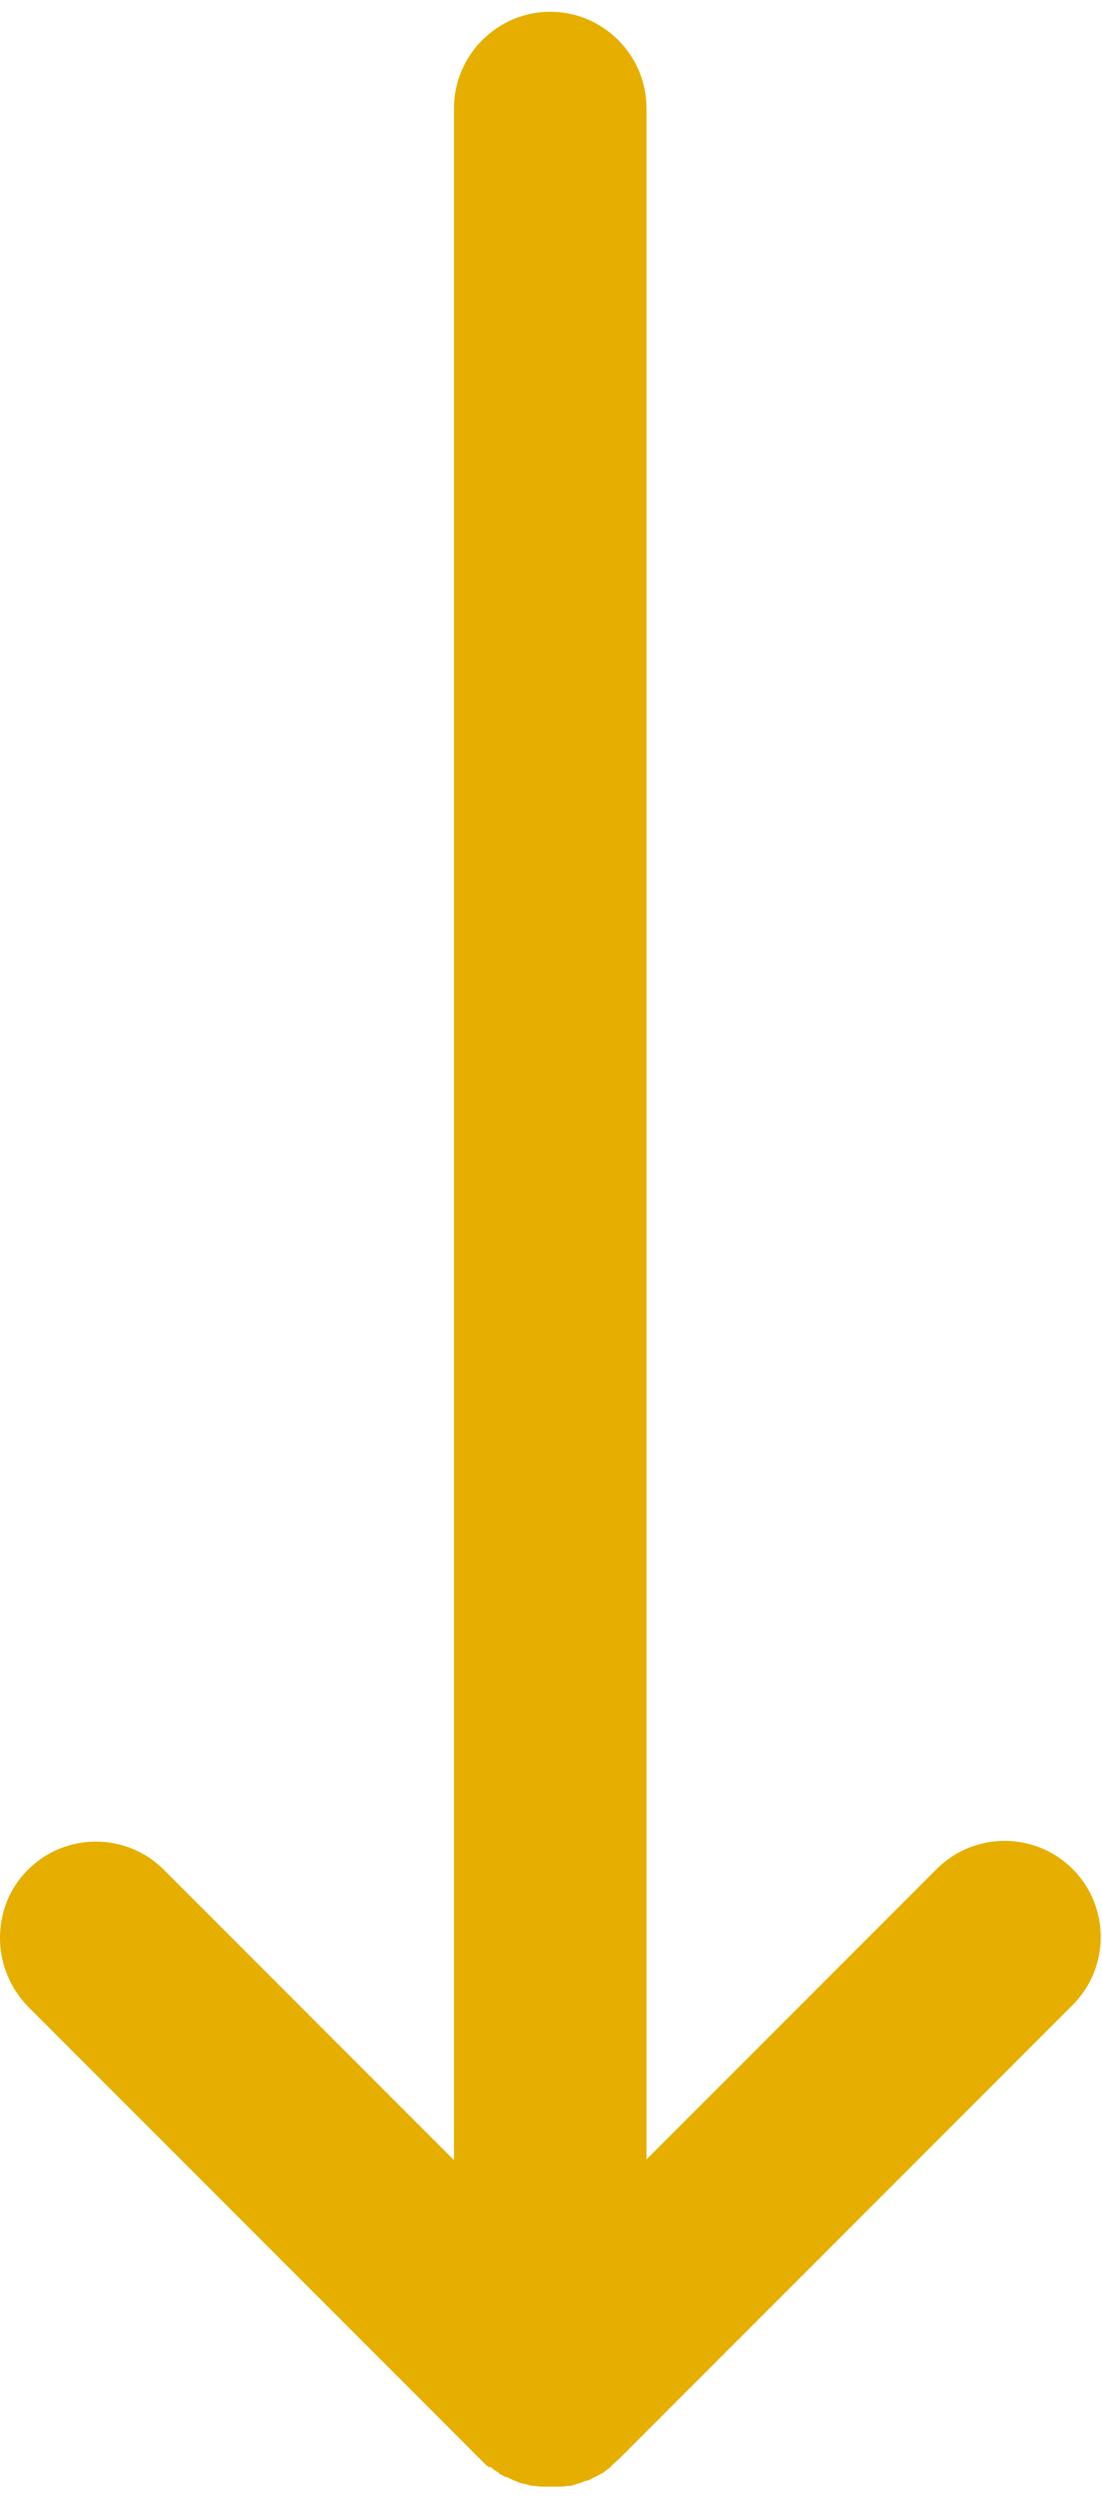 <?xml version="1.0" encoding="UTF-8"?>
<svg xmlns="http://www.w3.org/2000/svg" id="_レイヤー_2" viewBox="0 0 15 34">
  <defs>
    <style>.cls-1{fill:none;}.cls-2{fill:#e6af00;}</style>
  </defs>
  <g id="_レイヤー_1-2">
    <path class="cls-2" d="M6.67,33.55s.02.01.03.02c.02.02.05.04.07.05,0,0,.02,0,.02.02.03.02.06.03.09.05,0,0,.01,0,.02,0,.03.02.07.03.1.05,0,0,0,0,.01,0,.04.02.07.03.11.04,0,0,0,0,.01,0,.04.01.07.02.11.03.01,0,.02,0,.03,0,.03,0,.06.01.09.01.04,0,.09,0,.13,0s.09,0,.13,0c.03,0,.06,0,.1-.01.01,0,.02,0,.03,0,.04,0,.08-.02.11-.03,0,0,0,0,.01,0,.04-.01.07-.03.11-.04,0,0,0,0,.01,0,.03-.01.07-.03.1-.05,0,0,0,0,.01,0,.03-.02.06-.03.09-.05,0,0,.01,0,.02-.01.03-.02.05-.04.08-.06,0,0,.02-.01.02-.02.03-.03.06-.06.1-.09l6.19-6.19c.51-.51.51-1.34,0-1.85-.51-.51-1.34-.51-1.85,0l-3.95,3.95V1.47c0-.72-.59-1.31-1.31-1.31s-1.31.59-1.31,1.31v27.91s-3.95-3.95-3.95-3.95c-.51-.51-1.34-.51-1.85,0-.26.26-.38.59-.38.93s.13.67.38.93l6.19,6.19s0,0,.01.01c.03.03.05.05.08.07Z"></path>
    <rect class="cls-1" width="15" height="34"></rect>
  </g>
</svg>
